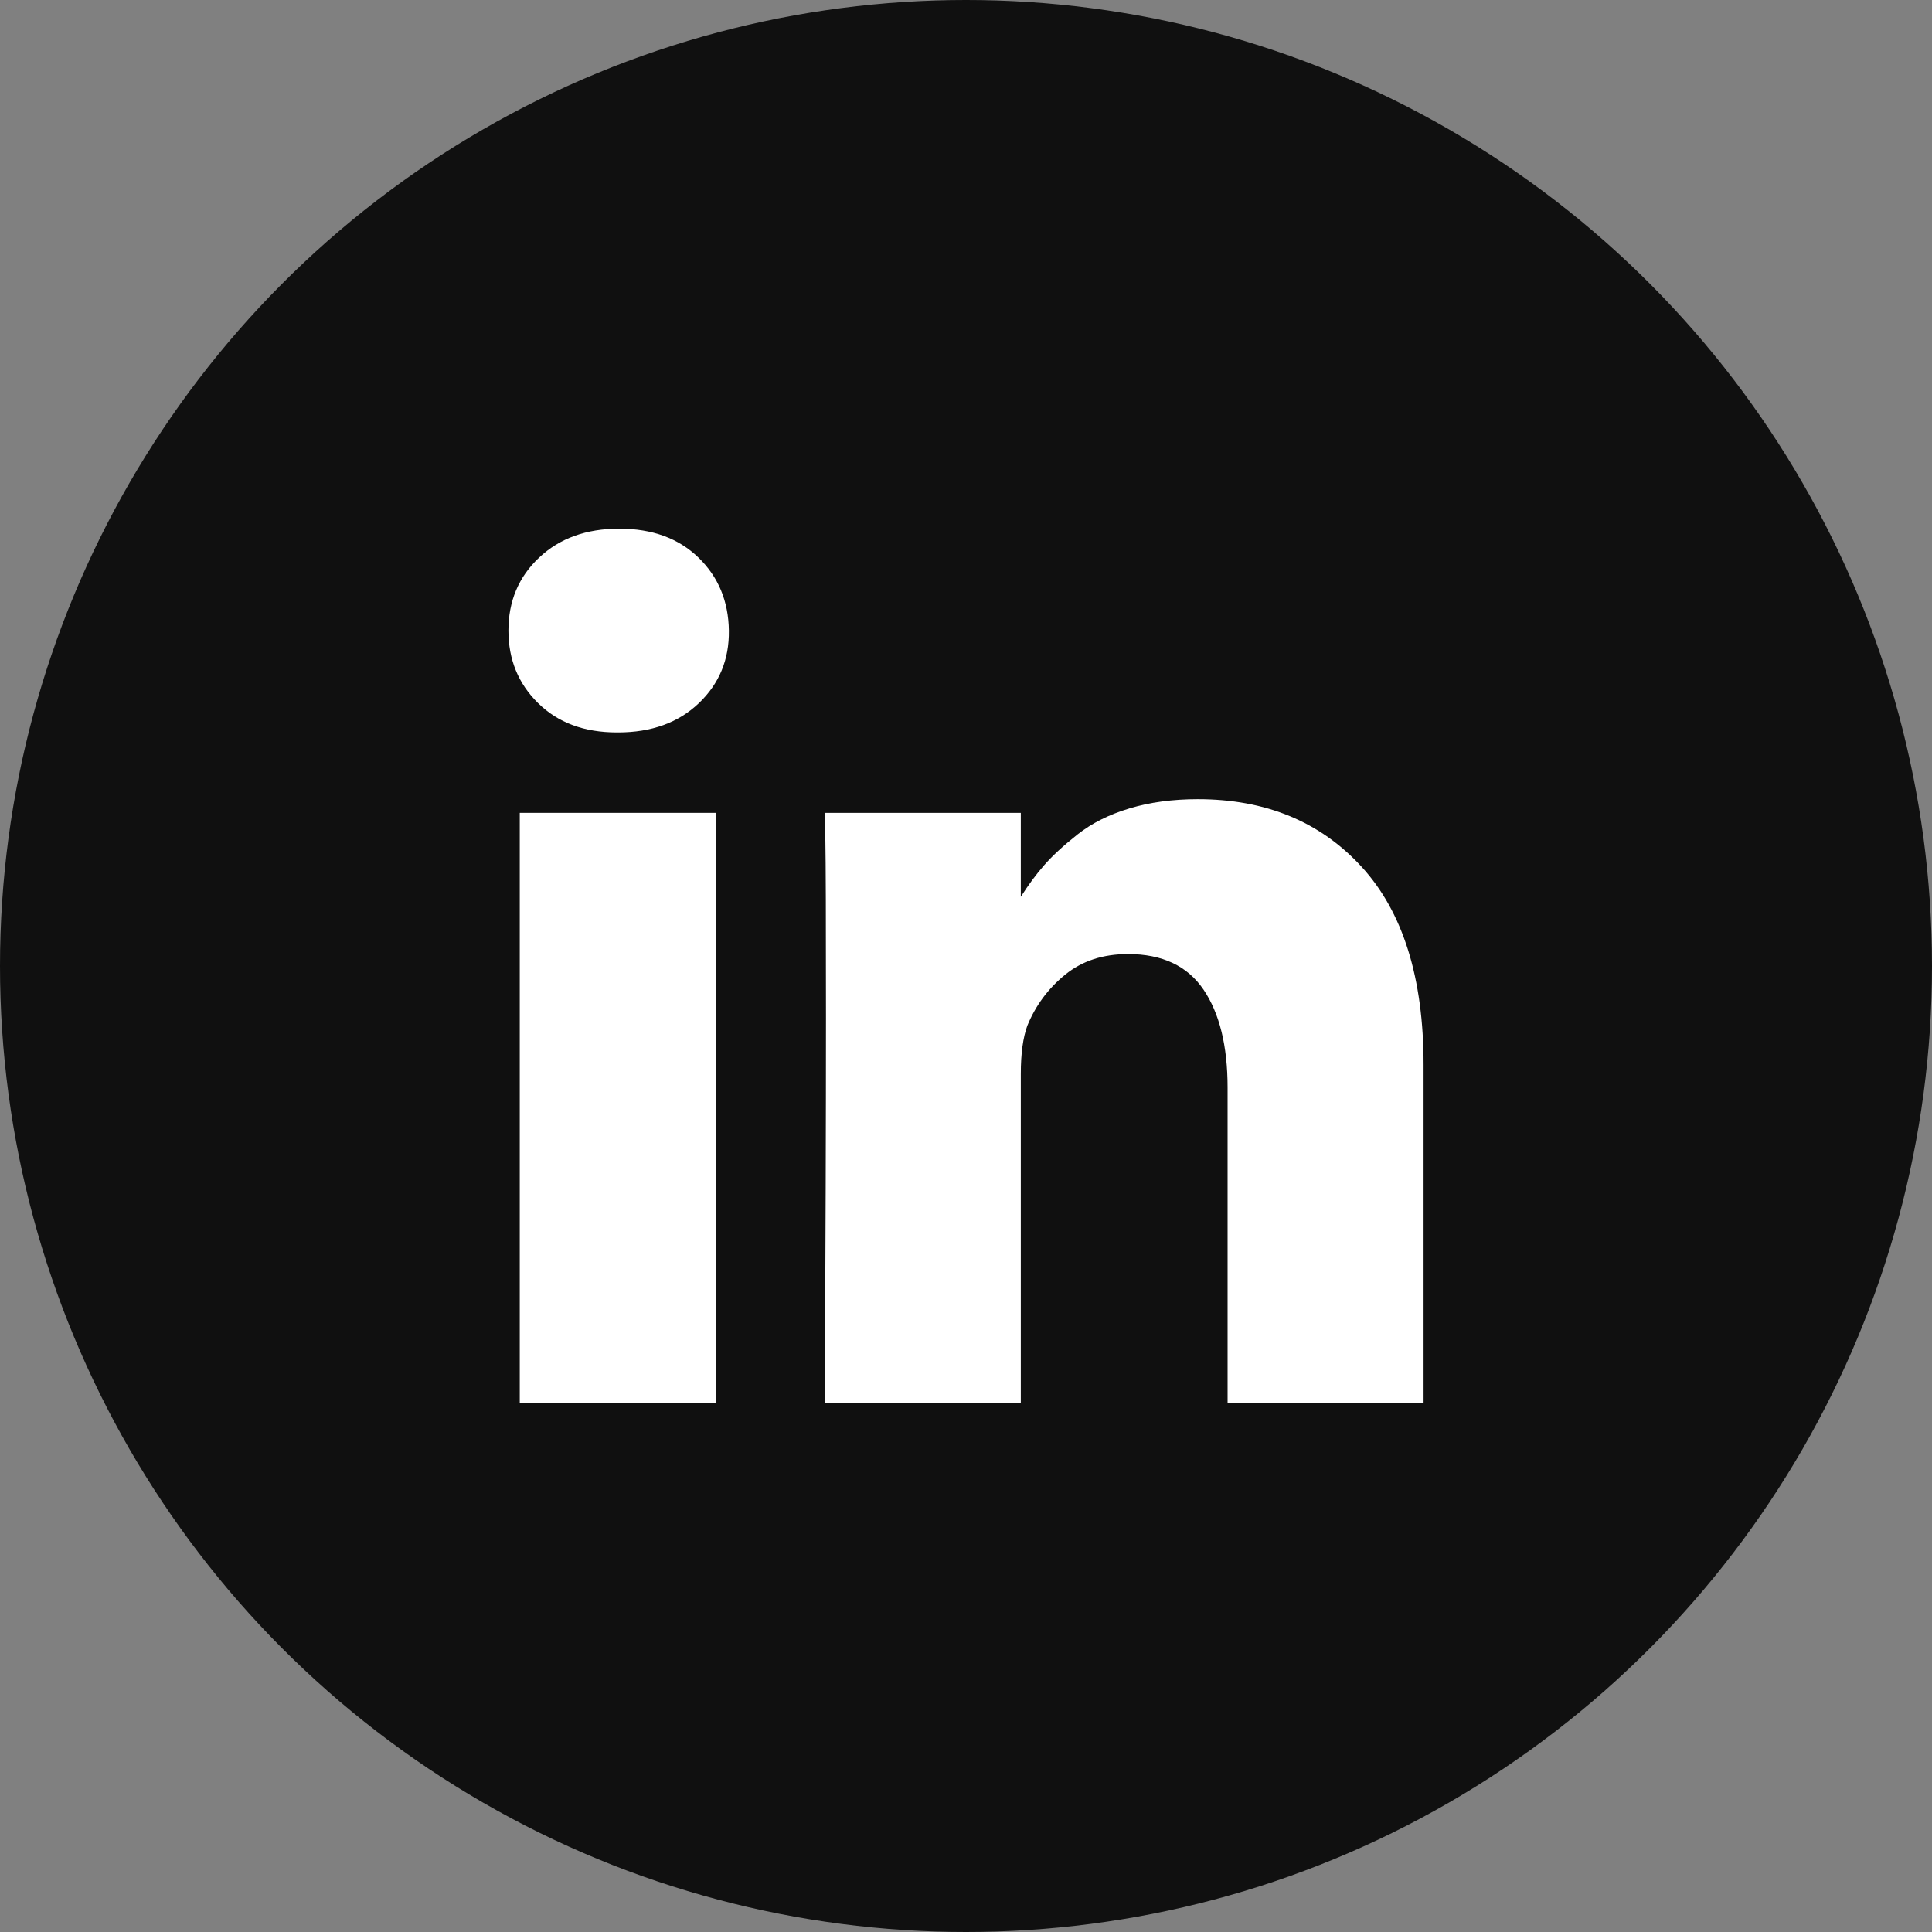 <?xml version="1.0" encoding="UTF-8"?> <svg xmlns="http://www.w3.org/2000/svg" width="38" height="38" viewBox="0 0 38 38" fill="none"><rect x="0" y="0" width="38" height="38" fill="#808080" stroke="none"/> <circle cx="19" cy="19" r="19" fill="#101010"></circle> <path d="M14.09 15.988H10.223V27.601H14.09V15.988Z" fill="white"></path> <path d="M26.781 17.049C25.969 16.162 24.895 15.719 23.559 15.719C23.066 15.719 22.619 15.779 22.217 15.9C21.814 16.021 21.475 16.191 21.197 16.41C20.92 16.629 20.699 16.832 20.535 17.02C20.379 17.198 20.227 17.405 20.078 17.639V15.988H16.222L16.234 16.551C16.242 16.926 16.246 18.082 16.246 20.019C16.246 21.957 16.238 24.484 16.223 27.601H20.078V21.121C20.078 20.723 20.121 20.406 20.207 20.172C20.371 19.773 20.619 19.439 20.951 19.17C21.283 18.9 21.695 18.765 22.188 18.765C22.859 18.765 23.354 18.998 23.67 19.462C23.986 19.927 24.145 20.57 24.145 21.39V27.601H28V20.945C28 19.234 27.594 17.935 26.781 17.049Z" fill="white"></path> <path d="M12.18 10.398C11.531 10.398 11.006 10.588 10.604 10.967C10.201 11.346 10 11.824 10 12.402C10 12.973 10.195 13.449 10.586 13.832C10.976 14.215 11.492 14.406 12.133 14.406H12.156C12.812 14.406 13.342 14.215 13.744 13.832C14.146 13.449 14.344 12.973 14.336 12.402C14.328 11.824 14.129 11.346 13.738 10.967C13.348 10.588 12.828 10.398 12.18 10.398Z" fill="white"></path> </svg> 
